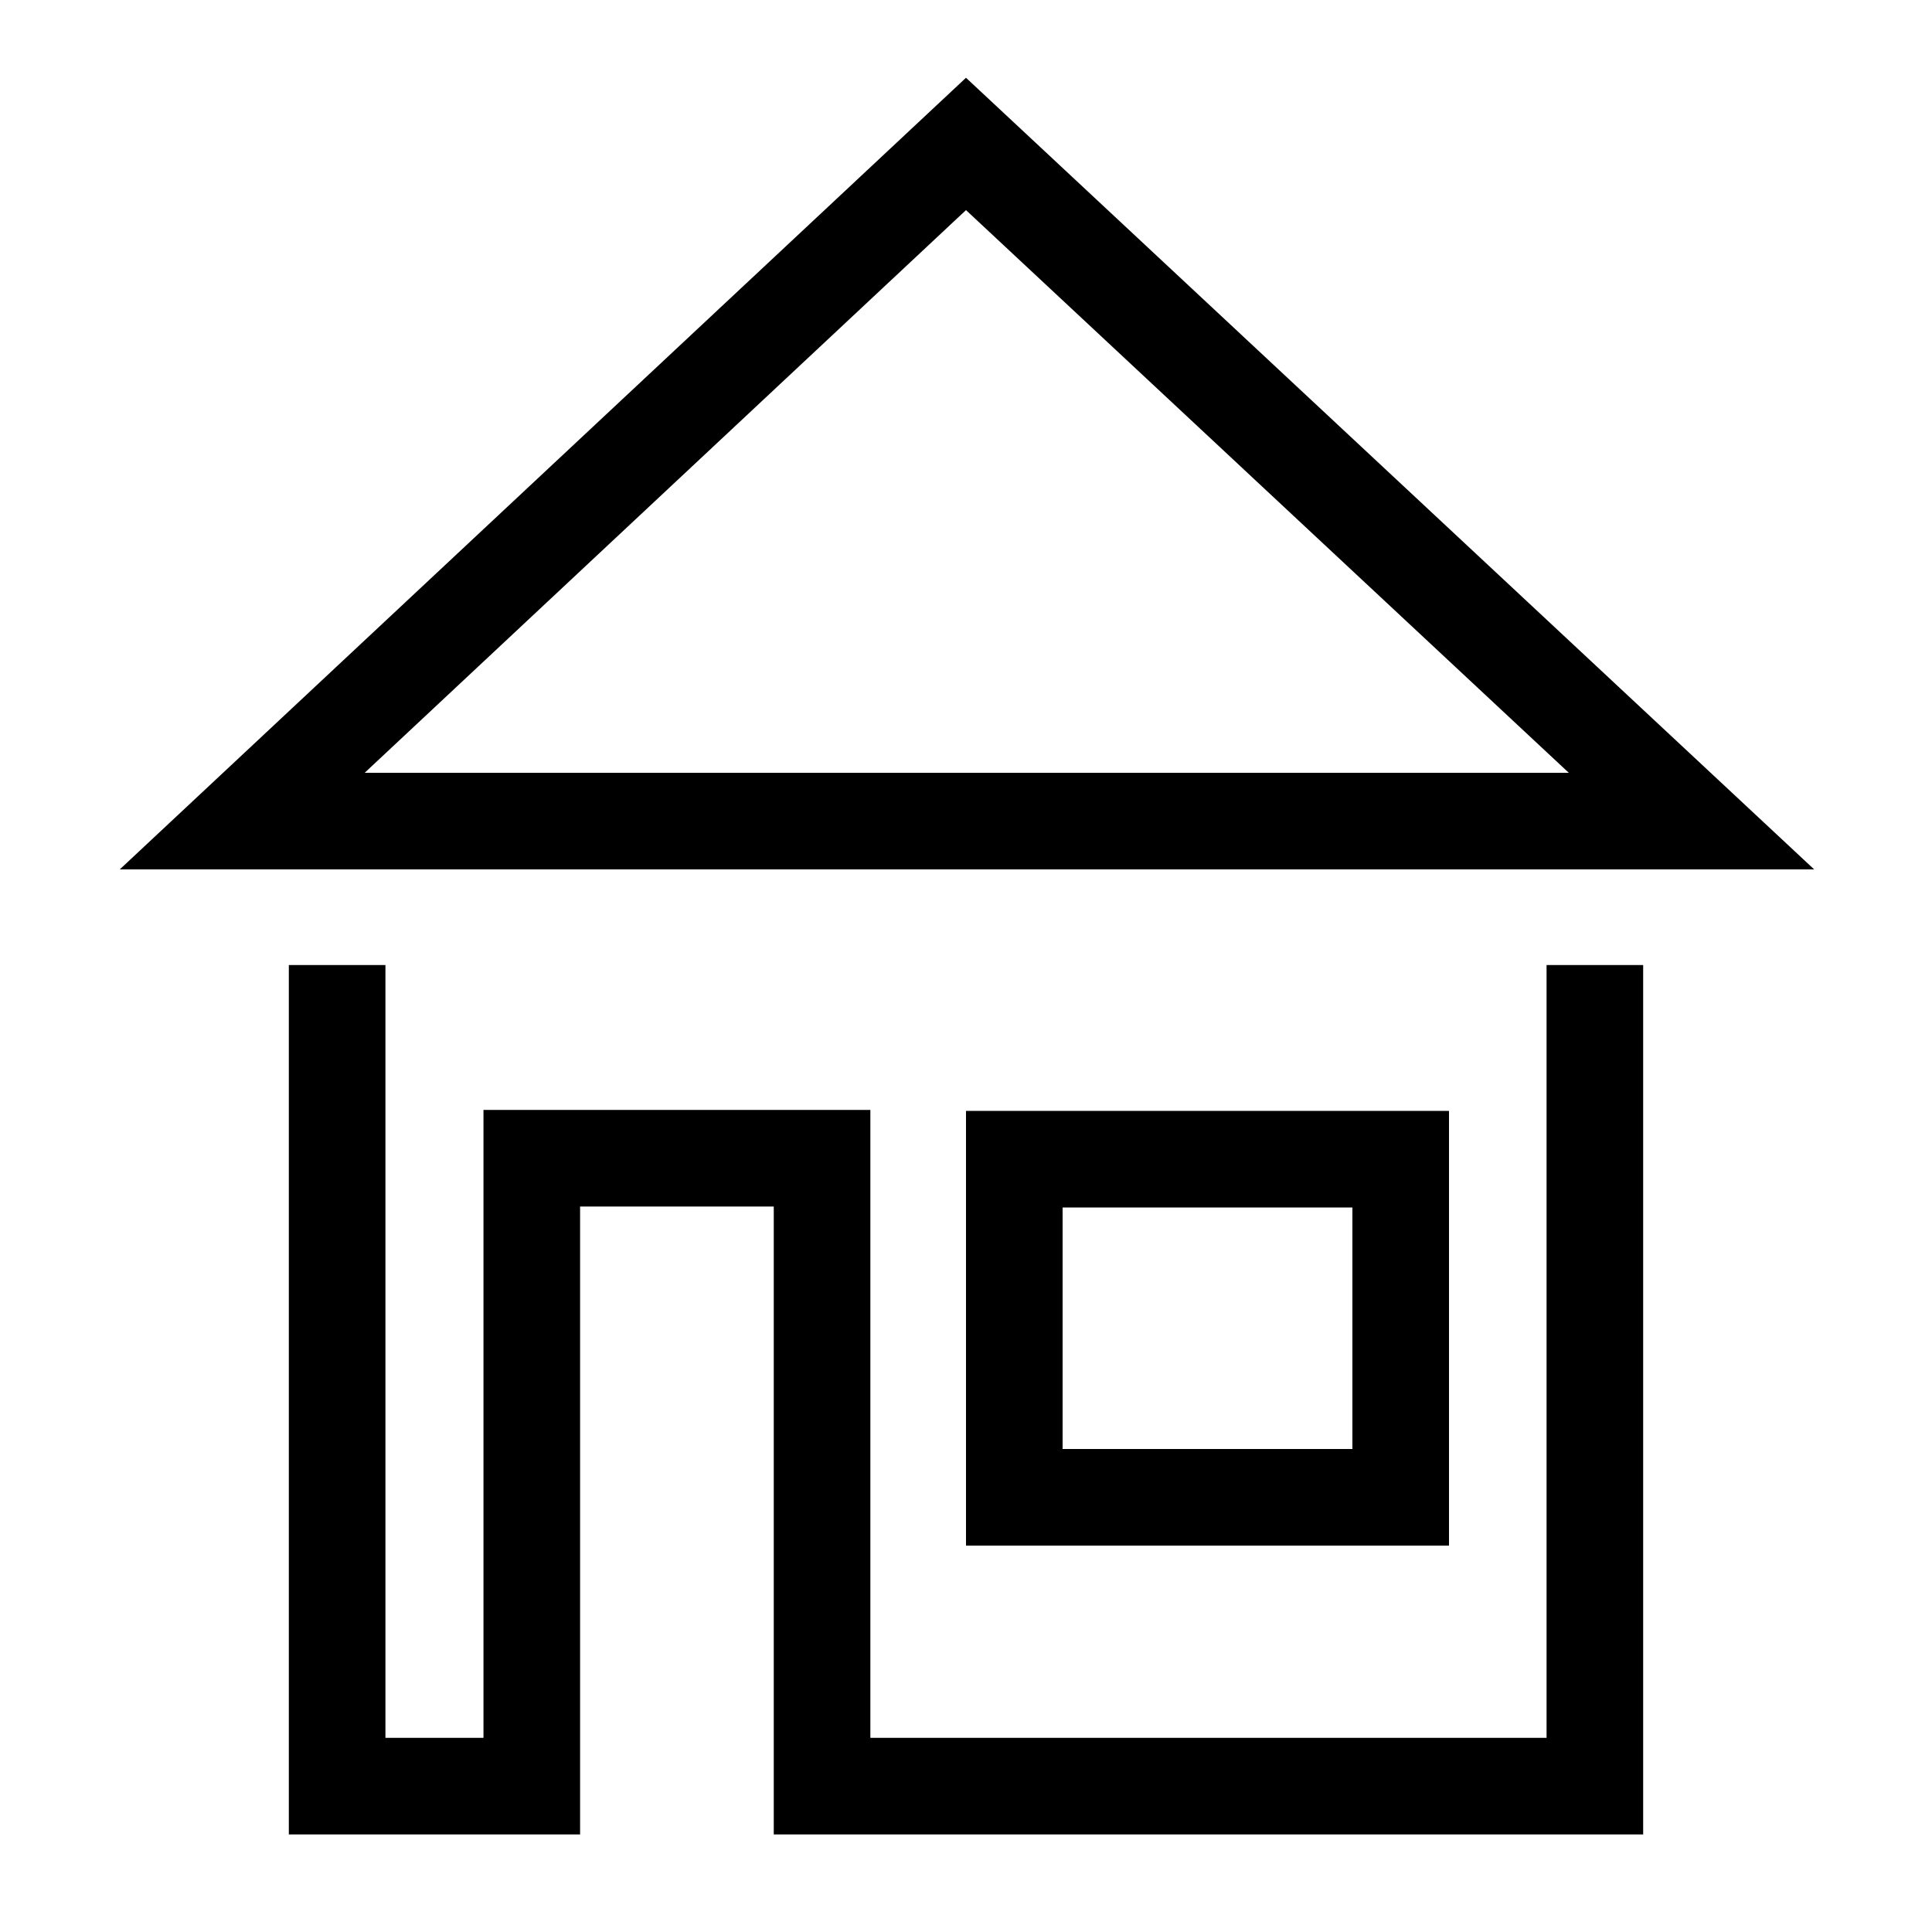 <?xml version="1.0" encoding="UTF-8"?> <svg xmlns="http://www.w3.org/2000/svg" id="Ikoner" viewBox="0 0 40 40"><style type="text/css"> #Ikoner{fill:currentColor;} </style><polygon points="5.98 19.98 5.98 37.98 12.01 37.98 12.01 24.98 16.02 24.98 16.02 37.98 34.02 37.98 34.02 19.98 32.02 19.98 32.02 35.98 18.02 35.98 18.02 22.98 10.01 22.98 10.01 35.98 7.98 35.98 7.98 19.98 5.98 19.98"></polygon><path d="M2.48,18H37.56L20,1.61Zm30-2H7.55L20,4.35Z"></path><path d="M20,23v9H30V23Zm8,7H22V25h6Z"></path></svg> 
